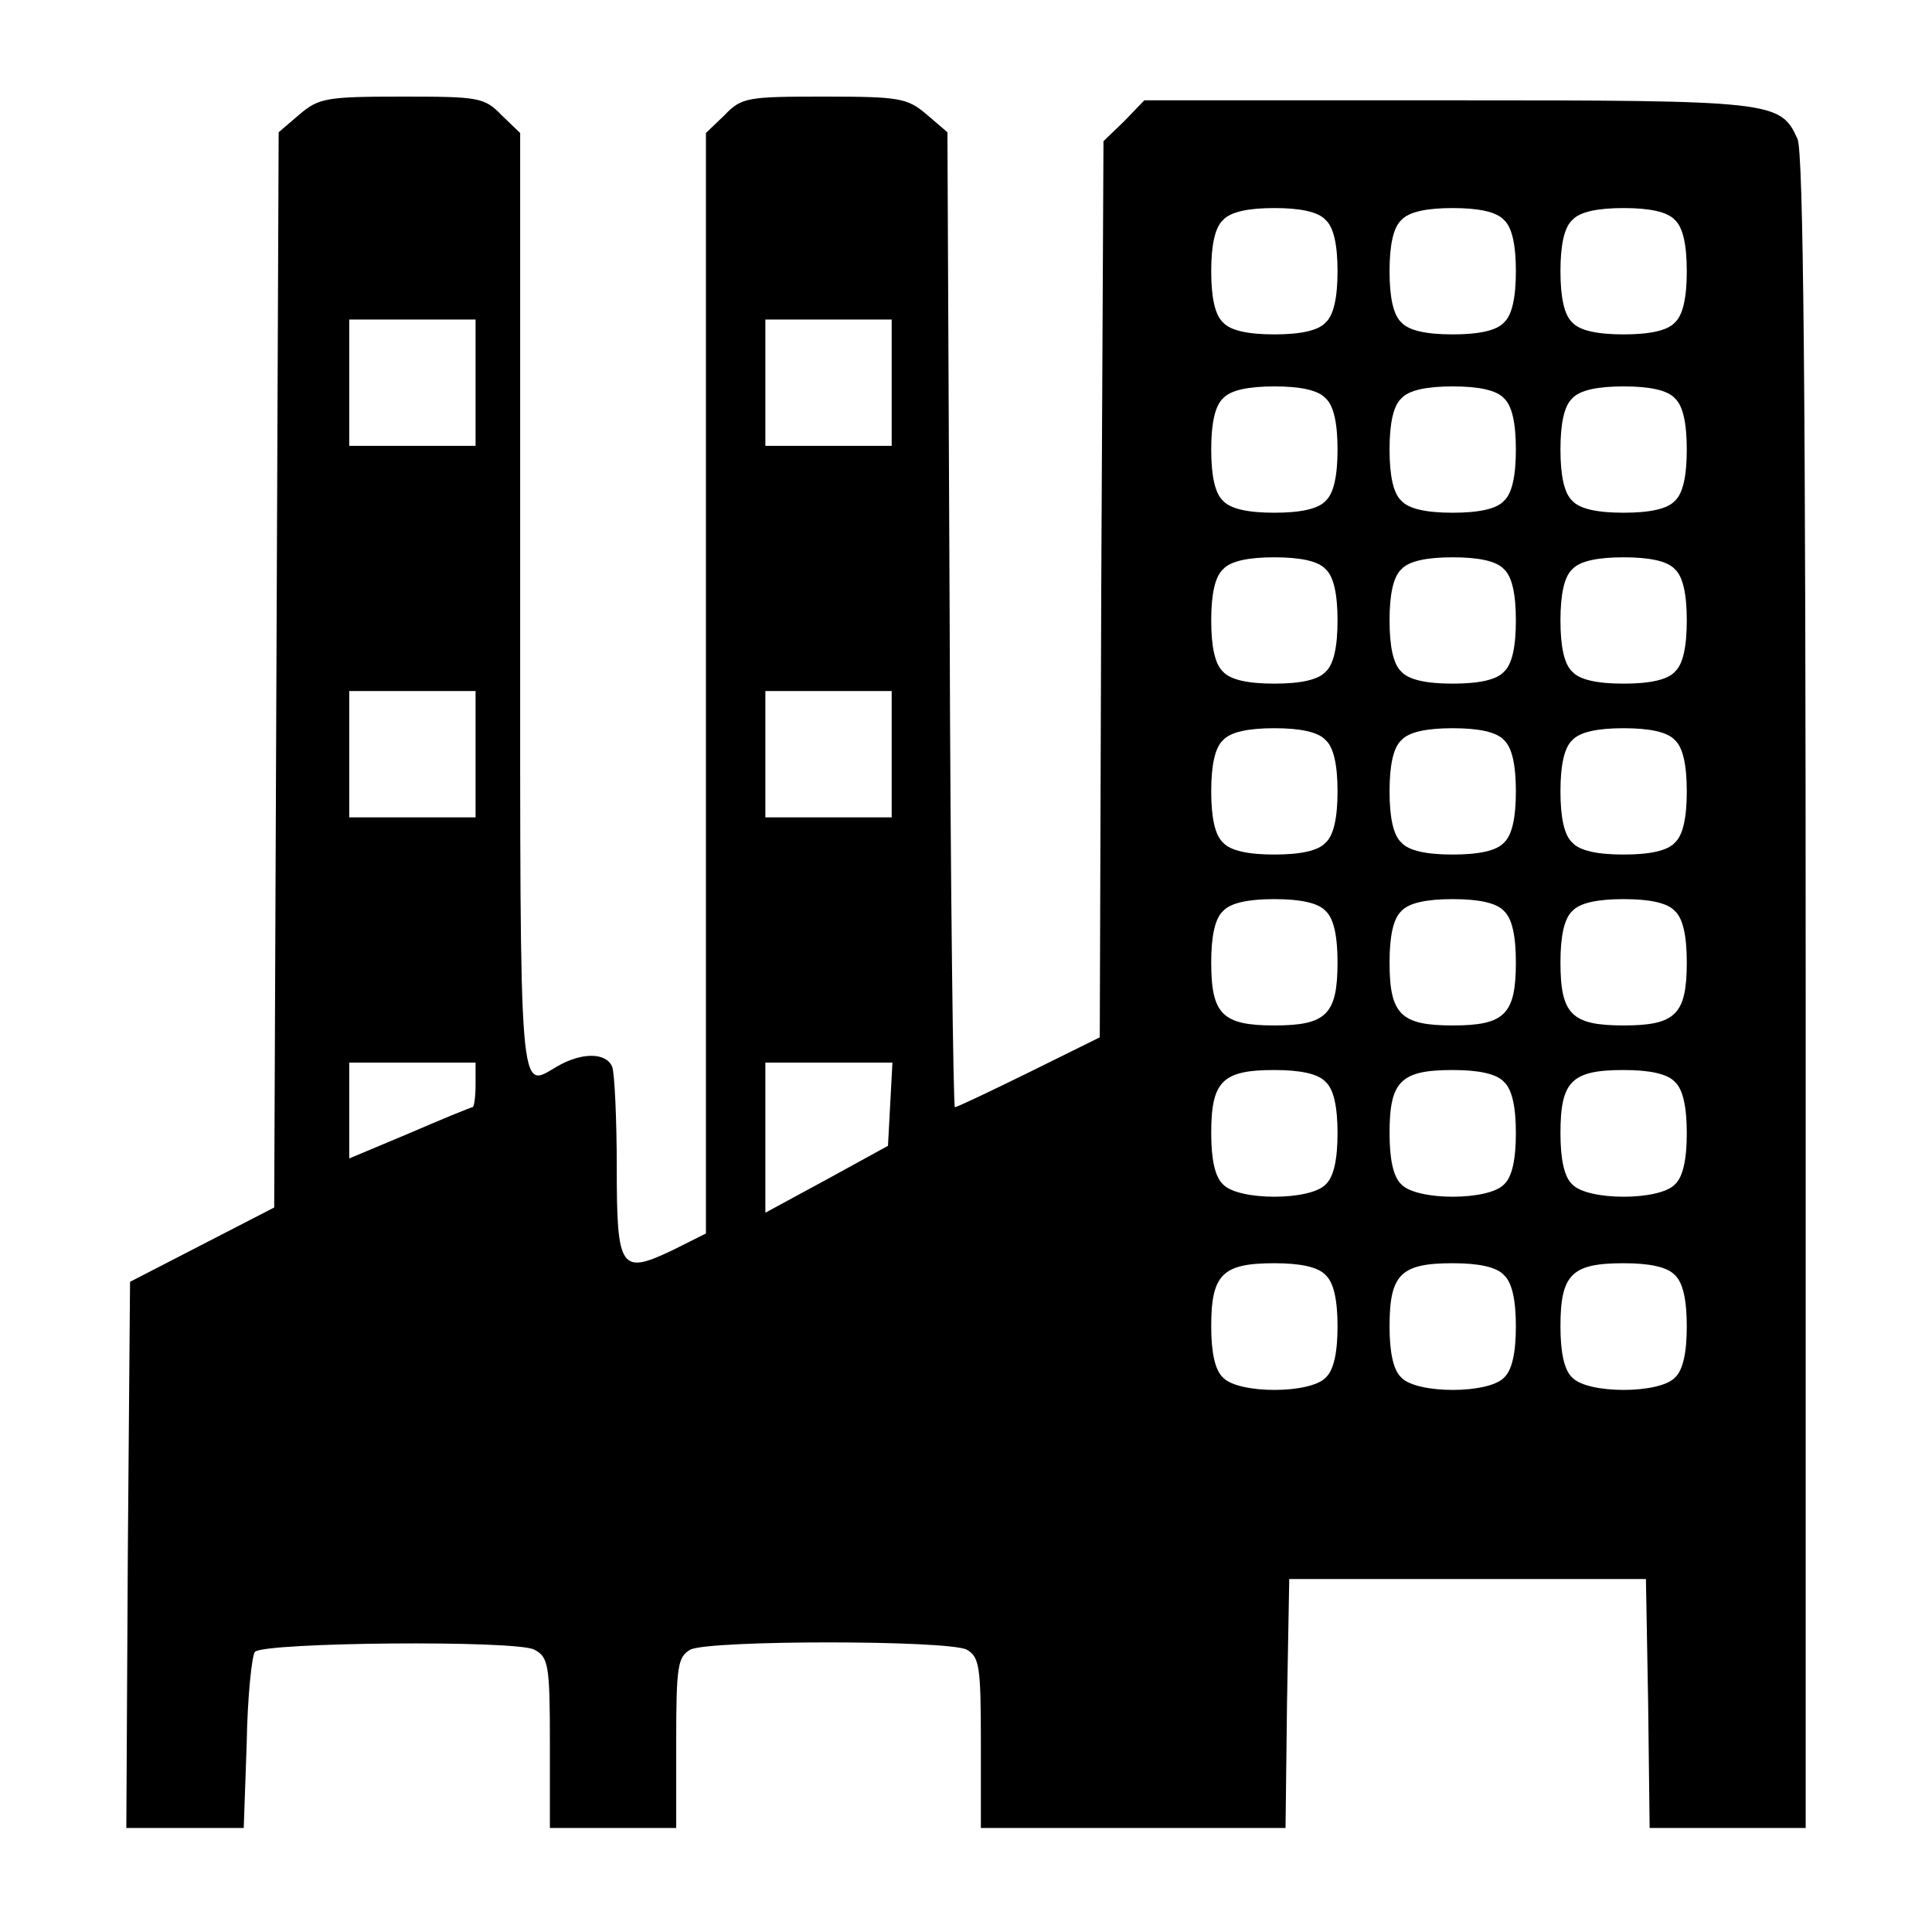 <?xml version="1.0" standalone="no"?>
<!DOCTYPE svg PUBLIC "-//W3C//DTD SVG 20010904//EN"
 "http://www.w3.org/TR/2001/REC-SVG-20010904/DTD/svg10.dtd">
<svg version="1.0" xmlns="http://www.w3.org/2000/svg"
 width="260pt" height="260pt" viewBox="0 0 260 260"
 preserveAspectRatio="xMidYMid meet">
<g transform="translate(0,260) scale(0.1,-0.1)"
fill="#000000" stroke="none">
<path d="M403 2446 l-28 -24 -3 -724 -3 -723 -97 -50 -97 -50 -3 -367 -2 -368
79 0 79 0 4 114 c1 63 7 118 11 123 13 13 352 16 376 3 19 -10 21 -20 21 -125
l0 -115 85 0 85 0 0 115 c0 103 2 115 19 125 26 13 346 13 372 0 17 -10 19
-22 19 -125 l0 -115 205 0 205 0 2 168 3 167 240 0 240 0 3 -167 2 -168 105 0
105 0 0 1125 c0 802 -3 1131 -11 1148 -23 51 -32 52 -470 52 l-409 0 -27 -28
-28 -27 -3 -603 -2 -603 -95 -47 c-53 -26 -97 -47 -100 -47 -2 0 -6 295 -7
656 l-3 656 -28 24 c-26 22 -36 24 -138 24 -103 0 -111 -1 -134 -25 l-25 -24
0 -741 0 -740 -44 -22 c-71 -34 -76 -27 -76 111 0 66 -3 126 -6 135 -8 20 -41
20 -74 1 -52 -30 -50 -60 -50 620 l0 636 -25 24 c-23 24 -31 25 -134 25 -102
0 -112 -2 -138 -24z m1381 -142 c11 -10 16 -34 16 -69 0 -35 -5 -59 -16 -69
-10 -11 -34 -16 -69 -16 -35 0 -59 5 -69 16 -11 10 -16 34 -16 69 0 35 5 59
16 69 10 11 34 16 69 16 35 0 59 -5 69 -16z m240 0 c11 -10 16 -34 16 -69 0
-35 -5 -59 -16 -69 -10 -11 -34 -16 -69 -16 -35 0 -59 5 -69 16 -11 10 -16 34
-16 69 0 35 5 59 16 69 10 11 34 16 69 16 35 0 59 -5 69 -16z m230 0 c11 -10
16 -34 16 -69 0 -35 -5 -59 -16 -69 -10 -11 -34 -16 -69 -16 -35 0 -59 5 -69
16 -11 10 -16 34 -16 69 0 35 5 59 16 69 10 11 34 16 69 16 35 0 59 -5 69 -16z
m-1614 -219 l0 -85 -85 0 -85 0 0 85 0 85 85 0 85 0 0 -85z m560 0 l0 -85 -85
0 -85 0 0 85 0 85 85 0 85 0 0 -85z m584 -21 c11 -10 16 -34 16 -69 0 -35 -5
-59 -16 -69 -10 -11 -34 -16 -69 -16 -35 0 -59 5 -69 16 -11 10 -16 34 -16 69
0 35 5 59 16 69 10 11 34 16 69 16 35 0 59 -5 69 -16z m240 0 c11 -10 16 -34
16 -69 0 -35 -5 -59 -16 -69 -10 -11 -34 -16 -69 -16 -35 0 -59 5 -69 16 -11
10 -16 34 -16 69 0 35 5 59 16 69 10 11 34 16 69 16 35 0 59 -5 69 -16z m230
0 c11 -10 16 -34 16 -69 0 -35 -5 -59 -16 -69 -10 -11 -34 -16 -69 -16 -35 0
-59 5 -69 16 -11 10 -16 34 -16 69 0 35 5 59 16 69 10 11 34 16 69 16 35 0 59
-5 69 -16z m-470 -230 c11 -10 16 -34 16 -69 0 -35 -5 -59 -16 -69 -10 -11
-34 -16 -69 -16 -35 0 -59 5 -69 16 -11 10 -16 34 -16 69 0 35 5 59 16 69 10
11 34 16 69 16 35 0 59 -5 69 -16z m240 0 c11 -10 16 -34 16 -69 0 -35 -5 -59
-16 -69 -10 -11 -34 -16 -69 -16 -35 0 -59 5 -69 16 -11 10 -16 34 -16 69 0
35 5 59 16 69 10 11 34 16 69 16 35 0 59 -5 69 -16z m230 0 c11 -10 16 -34 16
-69 0 -35 -5 -59 -16 -69 -10 -11 -34 -16 -69 -16 -35 0 -59 5 -69 16 -11 10
-16 34 -16 69 0 35 5 59 16 69 10 11 34 16 69 16 35 0 59 -5 69 -16z m-1614
-249 l0 -85 -85 0 -85 0 0 85 0 85 85 0 85 0 0 -85z m560 0 l0 -85 -85 0 -85
0 0 85 0 85 85 0 85 0 0 -85z m584 19 c11 -10 16 -34 16 -69 0 -35 -5 -59 -16
-69 -10 -11 -34 -16 -69 -16 -35 0 -59 5 -69 16 -11 10 -16 34 -16 69 0 35 5
59 16 69 10 11 34 16 69 16 35 0 59 -5 69 -16z m240 0 c11 -10 16 -34 16 -69
0 -35 -5 -59 -16 -69 -10 -11 -34 -16 -69 -16 -35 0 -59 5 -69 16 -11 10 -16
34 -16 69 0 35 5 59 16 69 10 11 34 16 69 16 35 0 59 -5 69 -16z m230 0 c11
-10 16 -34 16 -69 0 -35 -5 -59 -16 -69 -10 -11 -34 -16 -69 -16 -35 0 -59 5
-69 16 -11 10 -16 34 -16 69 0 35 5 59 16 69 10 11 34 16 69 16 35 0 59 -5 69
-16z m-470 -230 c11 -10 16 -34 16 -69 0 -70 -15 -85 -85 -85 -70 0 -85 15
-85 85 0 35 5 59 16 69 10 11 34 16 69 16 35 0 59 -5 69 -16z m240 0 c11 -10
16 -34 16 -69 0 -70 -15 -85 -85 -85 -70 0 -85 15 -85 85 0 35 5 59 16 69 10
11 34 16 69 16 35 0 59 -5 69 -16z m230 0 c11 -10 16 -34 16 -69 0 -70 -15
-85 -85 -85 -70 0 -85 15 -85 85 0 35 5 59 16 69 10 11 34 16 69 16 35 0 59
-5 69 -16z m-1614 -234 c0 -16 -2 -30 -4 -30 -2 0 -41 -16 -85 -35 l-81 -34 0
64 0 65 85 0 85 0 0 -30z m558 -26 l-3 -56 -82 -45 -83 -45 0 101 0 101 85 0
86 0 -3 -56z m586 30 c11 -10 16 -34 16 -69 0 -35 -5 -59 -16 -69 -21 -22
-117 -22 -138 0 -11 10 -16 34 -16 69 0 70 15 85 85 85 35 0 59 -5 69 -16z
m240 0 c11 -10 16 -34 16 -69 0 -35 -5 -59 -16 -69 -21 -22 -117 -22 -138 0
-11 10 -16 34 -16 69 0 70 15 85 85 85 35 0 59 -5 69 -16z m230 0 c11 -10 16
-34 16 -69 0 -35 -5 -59 -16 -69 -21 -22 -117 -22 -138 0 -11 10 -16 34 -16
69 0 70 15 85 85 85 35 0 59 -5 69 -16z m-470 -260 c11 -10 16 -34 16 -69 0
-35 -5 -59 -16 -69 -21 -22 -117 -22 -138 0 -11 10 -16 34 -16 69 0 70 15 85
85 85 35 0 59 -5 69 -16z m240 0 c11 -10 16 -34 16 -69 0 -35 -5 -59 -16 -69
-21 -22 -117 -22 -138 0 -11 10 -16 34 -16 69 0 70 15 85 85 85 35 0 59 -5 69
-16z m230 0 c11 -10 16 -34 16 -69 0 -35 -5 -59 -16 -69 -21 -22 -117 -22
-138 0 -11 10 -16 34 -16 69 0 70 15 85 85 85 35 0 59 -5 69 -16z"/>
</g>
</svg>

